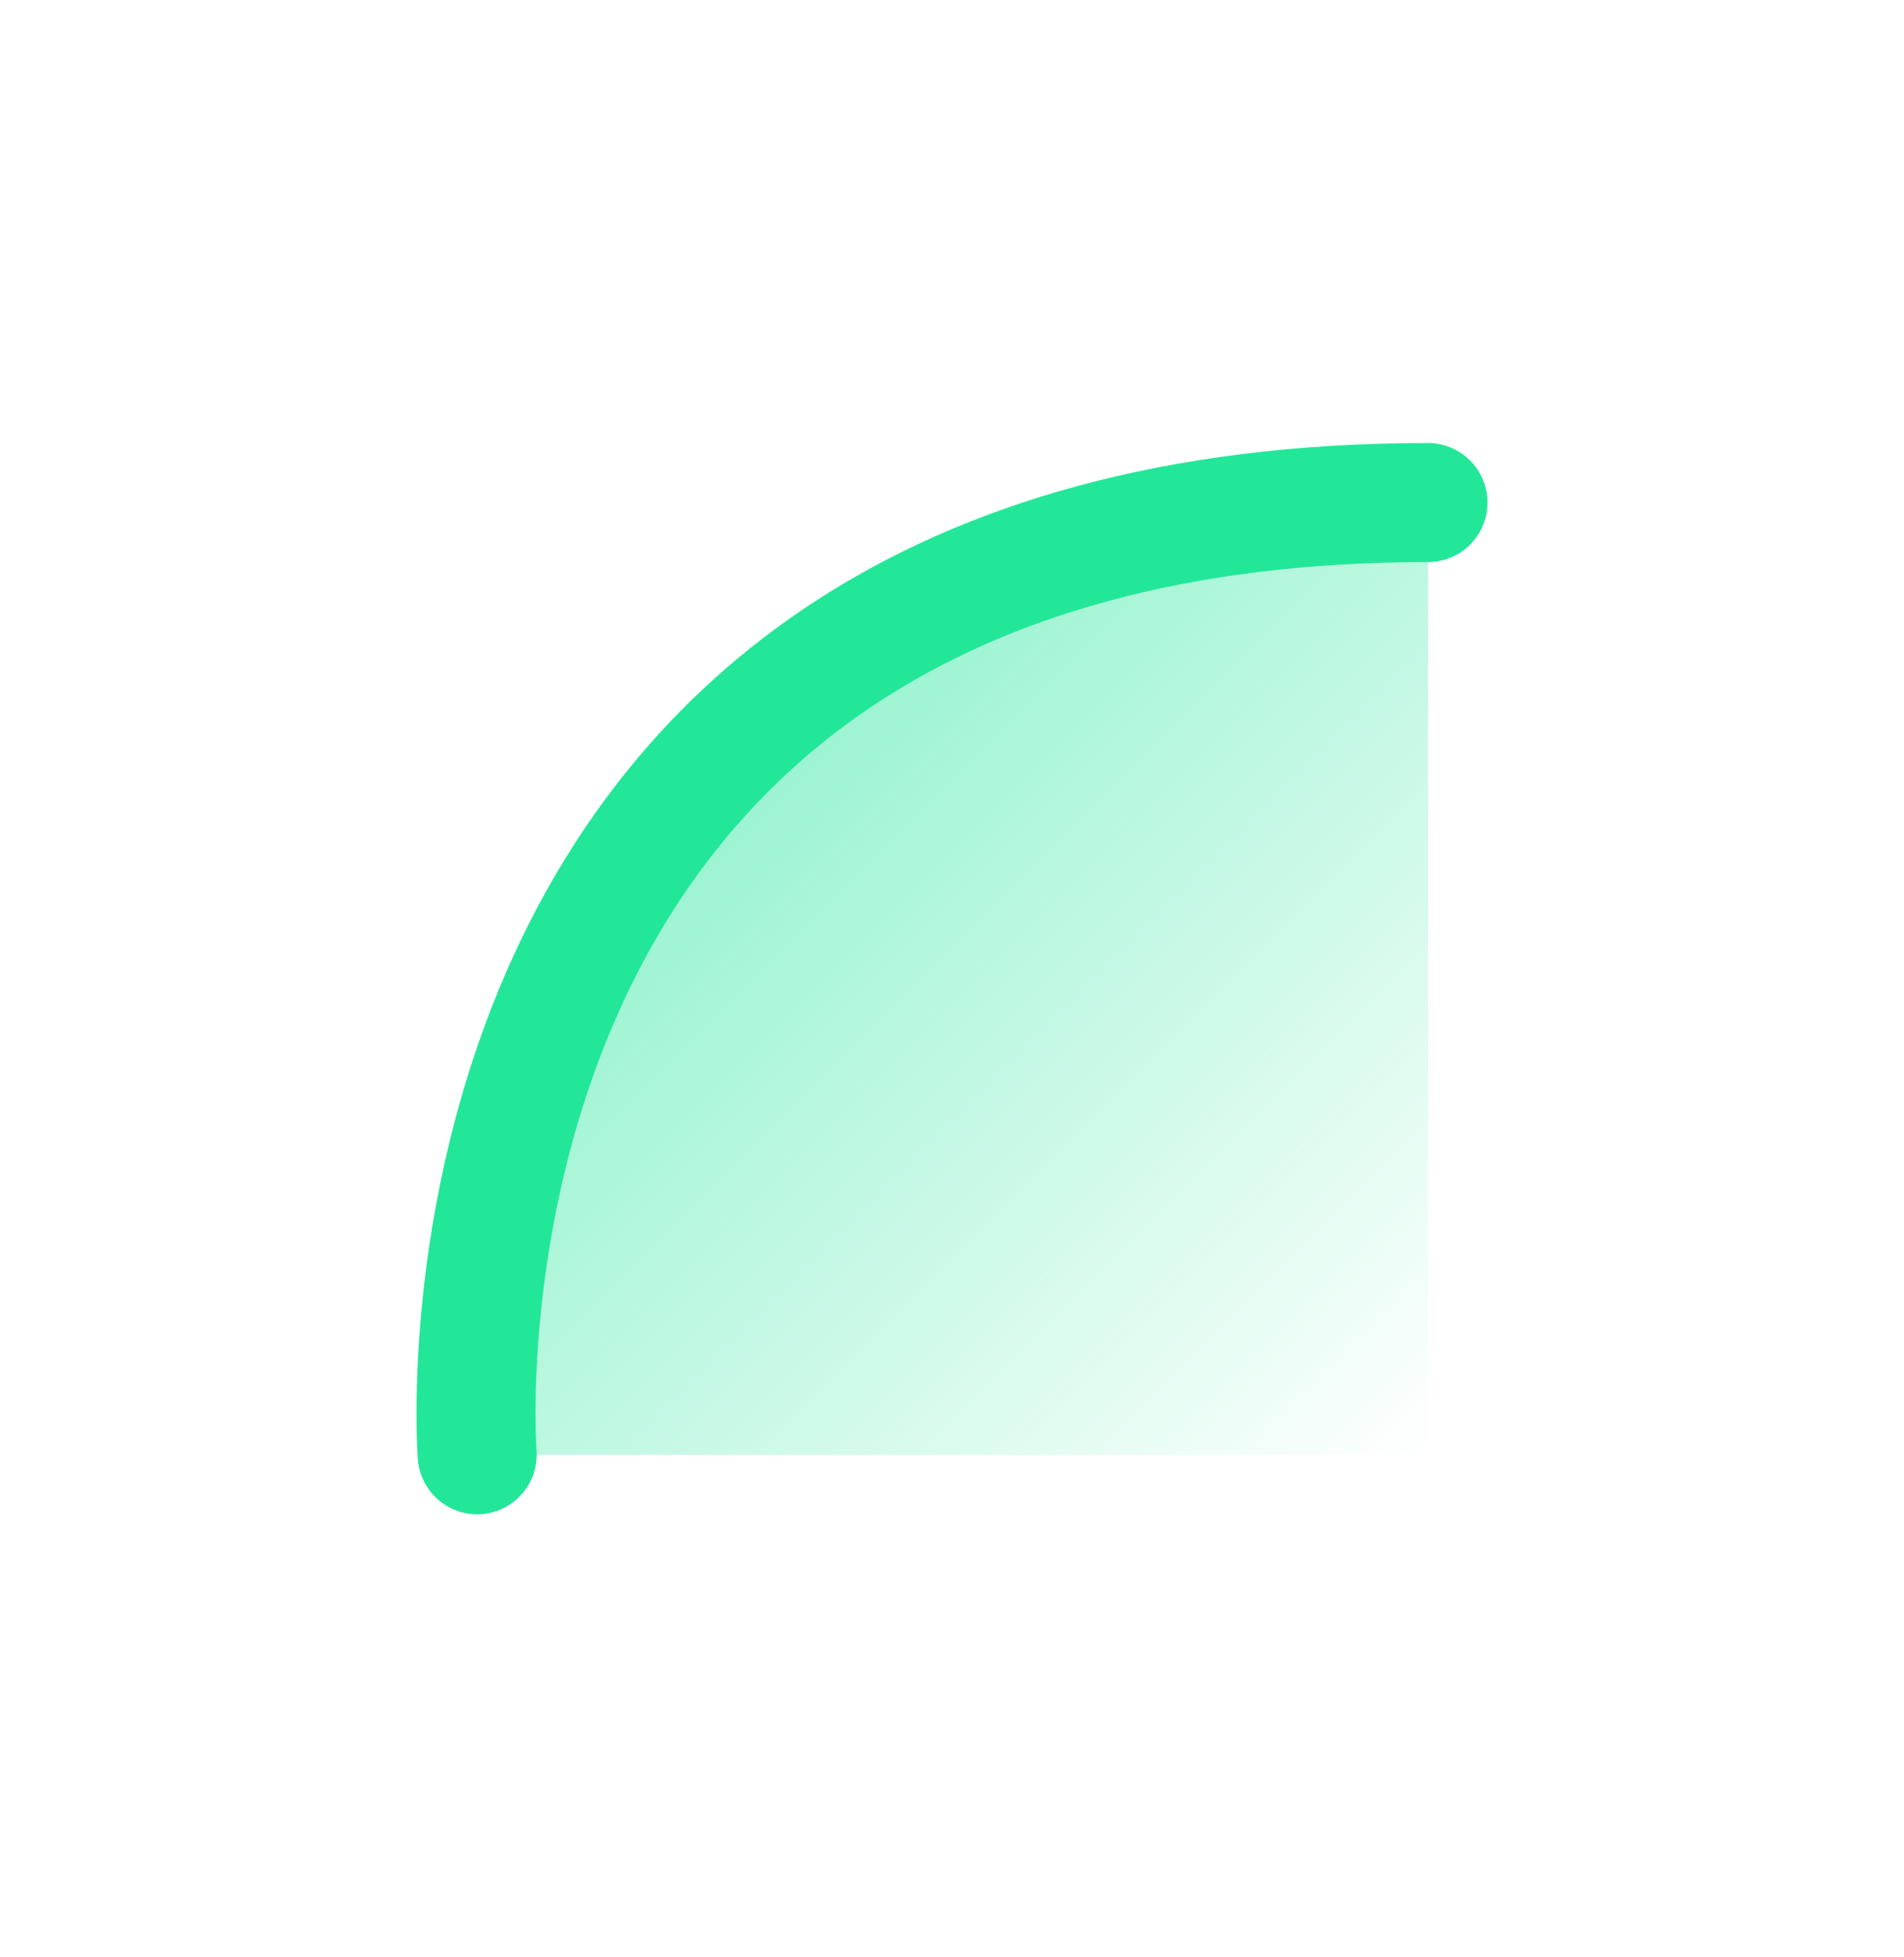 <?xml version="1.0" encoding="UTF-8"?> <svg xmlns="http://www.w3.org/2000/svg" width="36" height="37" viewBox="0 0 36 37" fill="none"><path d="M27 9.5C7.632 9.5 9.022 27.5 9.022 27.5H27V9.5Z" fill="url(#paint0_linear_608_1672)"></path><path d="M9.022 27.5C9.022 27.5 7.632 9.5 27 9.5" stroke="#22E799" stroke-width="2.25" stroke-linecap="round"></path><defs><linearGradient id="paint0_linear_608_1672" x1="9" y1="9.5" x2="27" y2="27.5" gradientUnits="userSpaceOnUse"><stop stop-color="#22E799" stop-opacity="0.64"></stop><stop offset="1" stop-color="#22E799" stop-opacity="0"></stop></linearGradient></defs></svg> 